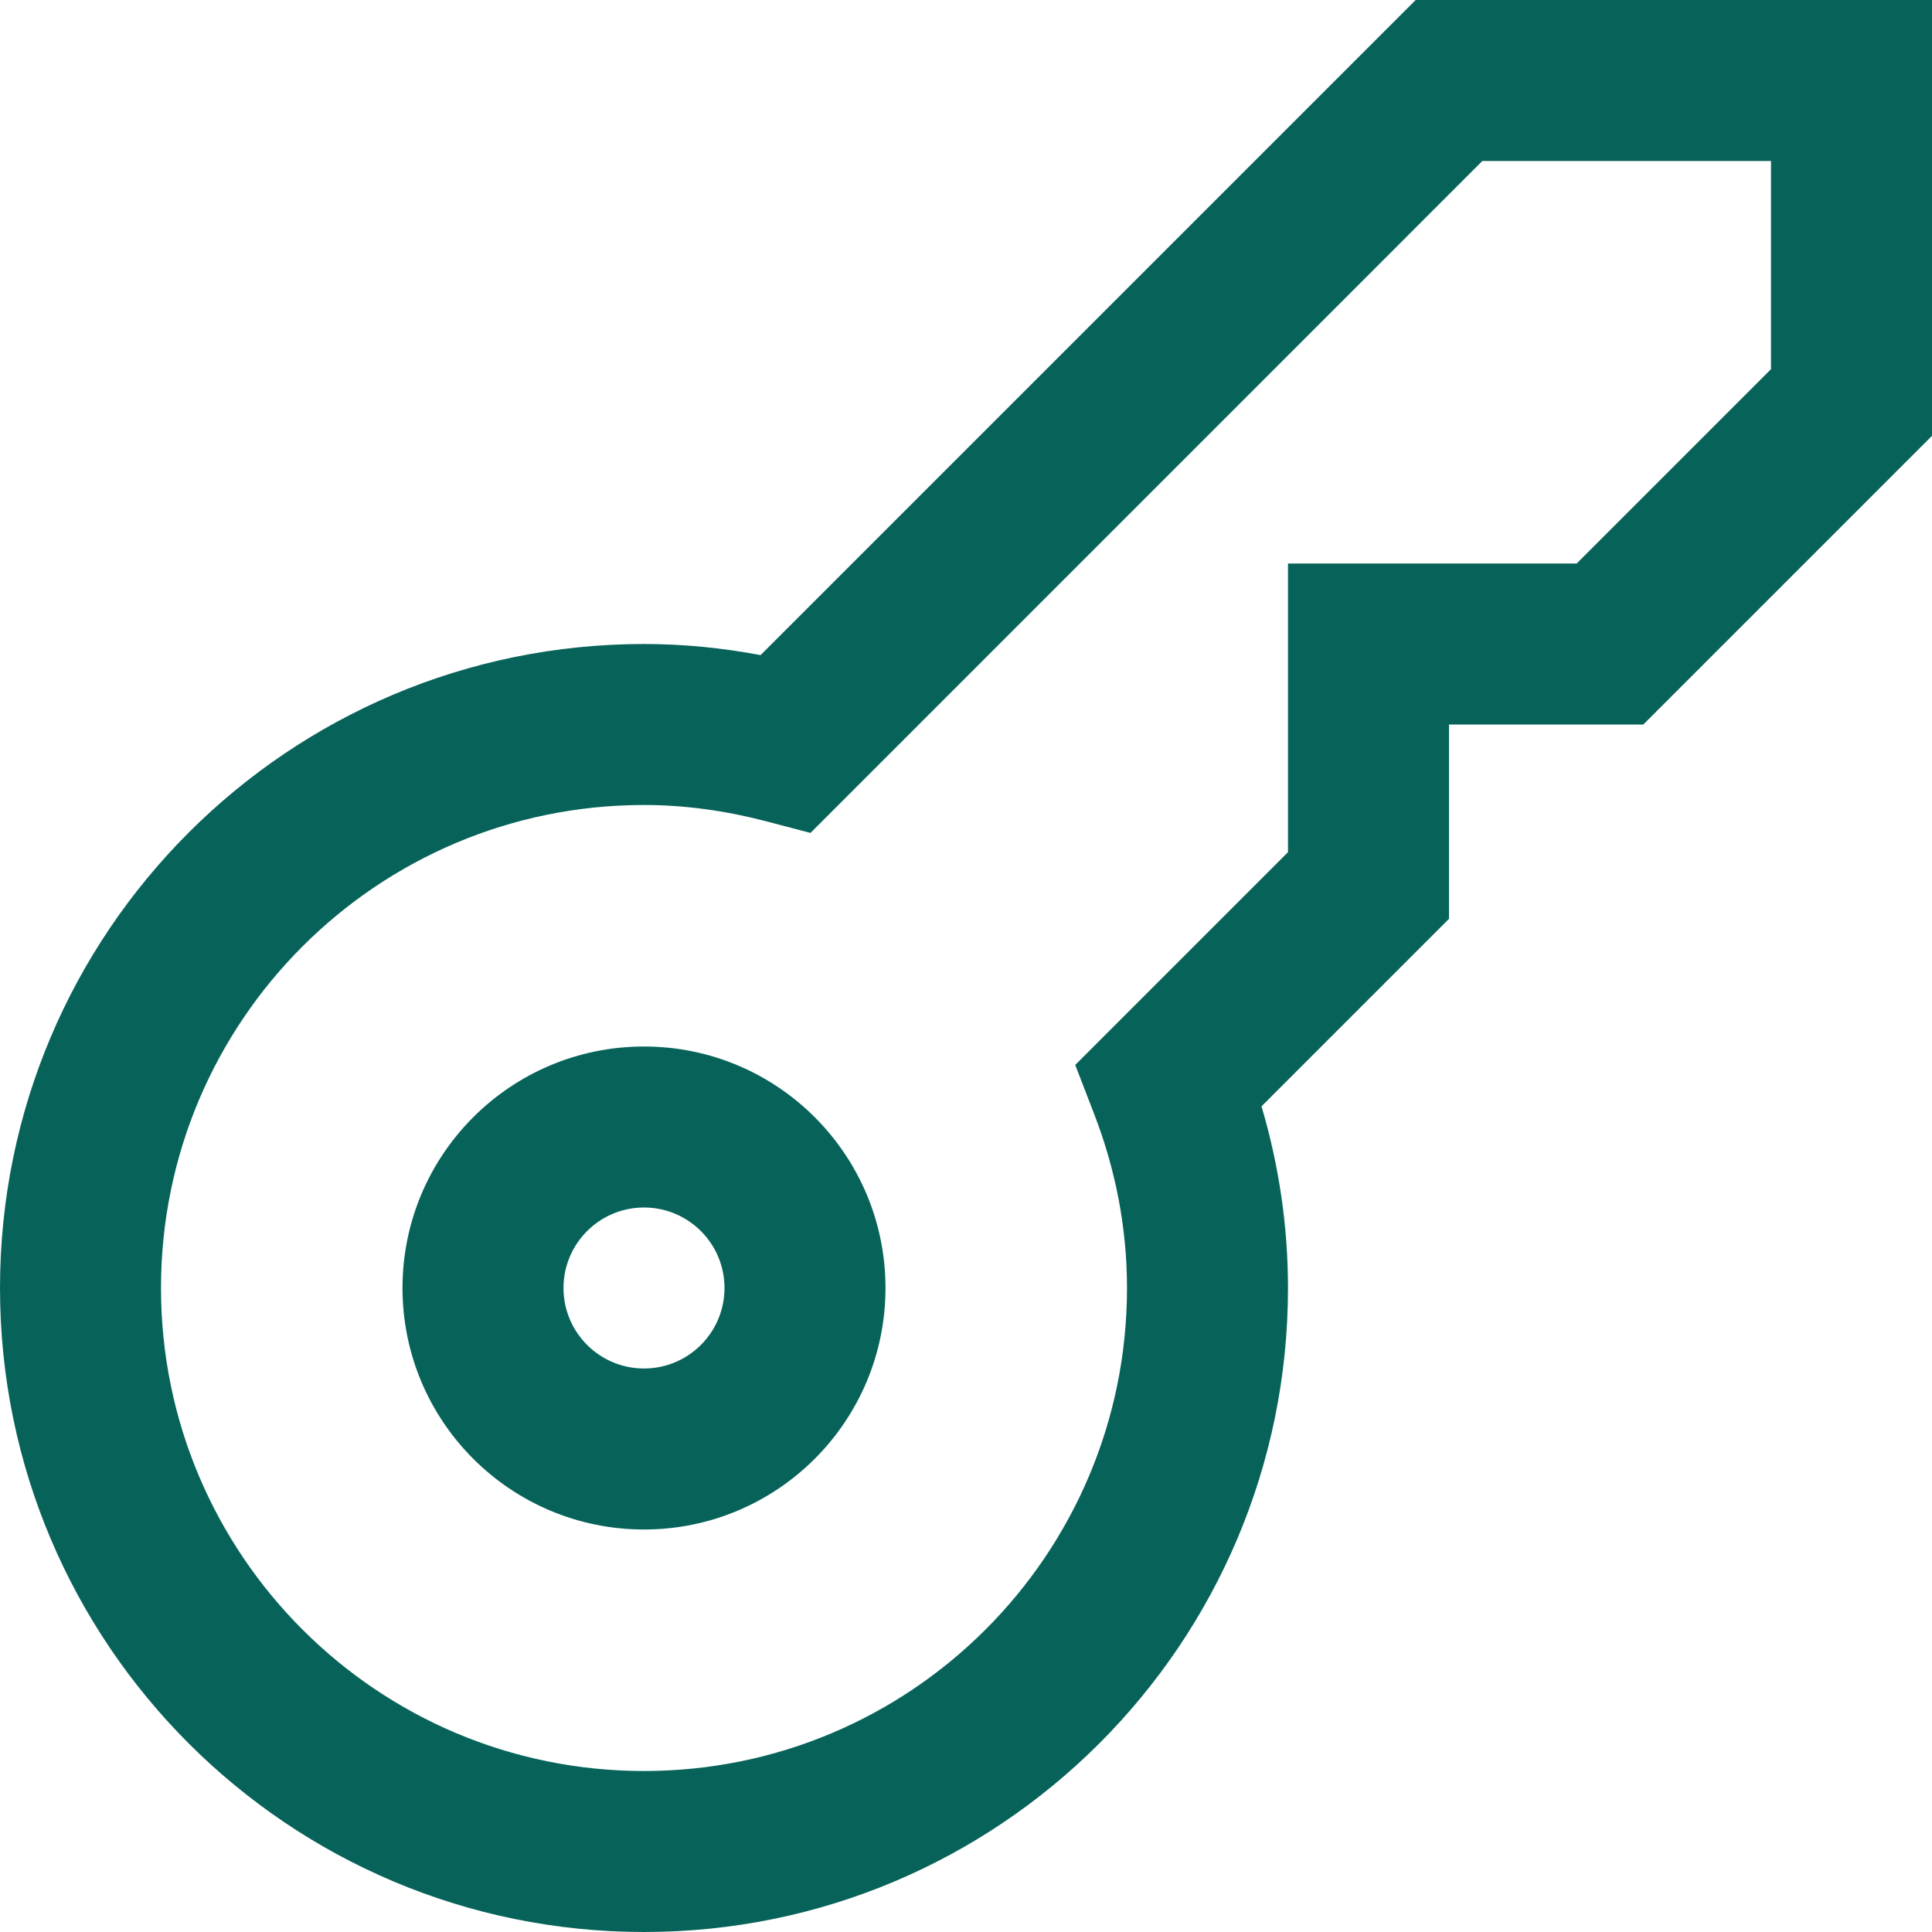 <svg width="24" height="24" viewBox="0 0 24 24" fill="none" xmlns="http://www.w3.org/2000/svg">
<g clip-path="url(#clip0_205_15262)">
<path fill-rule="evenodd" clip-rule="evenodd" d="M17.586 0H24V5.414L20.414 9H18V11.414L15.671 13.743C15.882 14.457 16 15.213 16 16C16 20.418 12.418 24 8 24C3.582 24 0 20.418 0 16C0 11.582 3.582 8 8 8C8.499 8 8.982 8.05 9.448 8.138L17.586 0ZM18.414 2L10.068 10.347L9.513 10.201C9.021 10.073 8.516 10 8 10C4.686 10 2 12.686 2 16C2 19.314 4.686 22 8 22C11.314 22 14 19.314 14 16C14 15.24 13.853 14.513 13.591 13.836L13.357 13.229L16 10.586V7H19.586L22 4.586V2H18.414Z" fill="#07635A"/>
<path fill-rule="evenodd" clip-rule="evenodd" d="M8 15C7.448 15 7 15.448 7 16C7 16.552 7.448 17 8 17C8.552 17 9 16.552 9 16C9 15.448 8.552 15 8 15ZM5 16C5 14.343 6.343 13 8 13C9.657 13 11 14.343 11 16C11 17.657 9.657 19 8 19C6.343 19 5 17.657 5 16Z" fill="#07635A"/>
</g>
<defs>
<clipPath id="clip0_205_15262">
<rect width="24" height="24" fill="white"/>
</clipPath>
</defs>
</svg>
